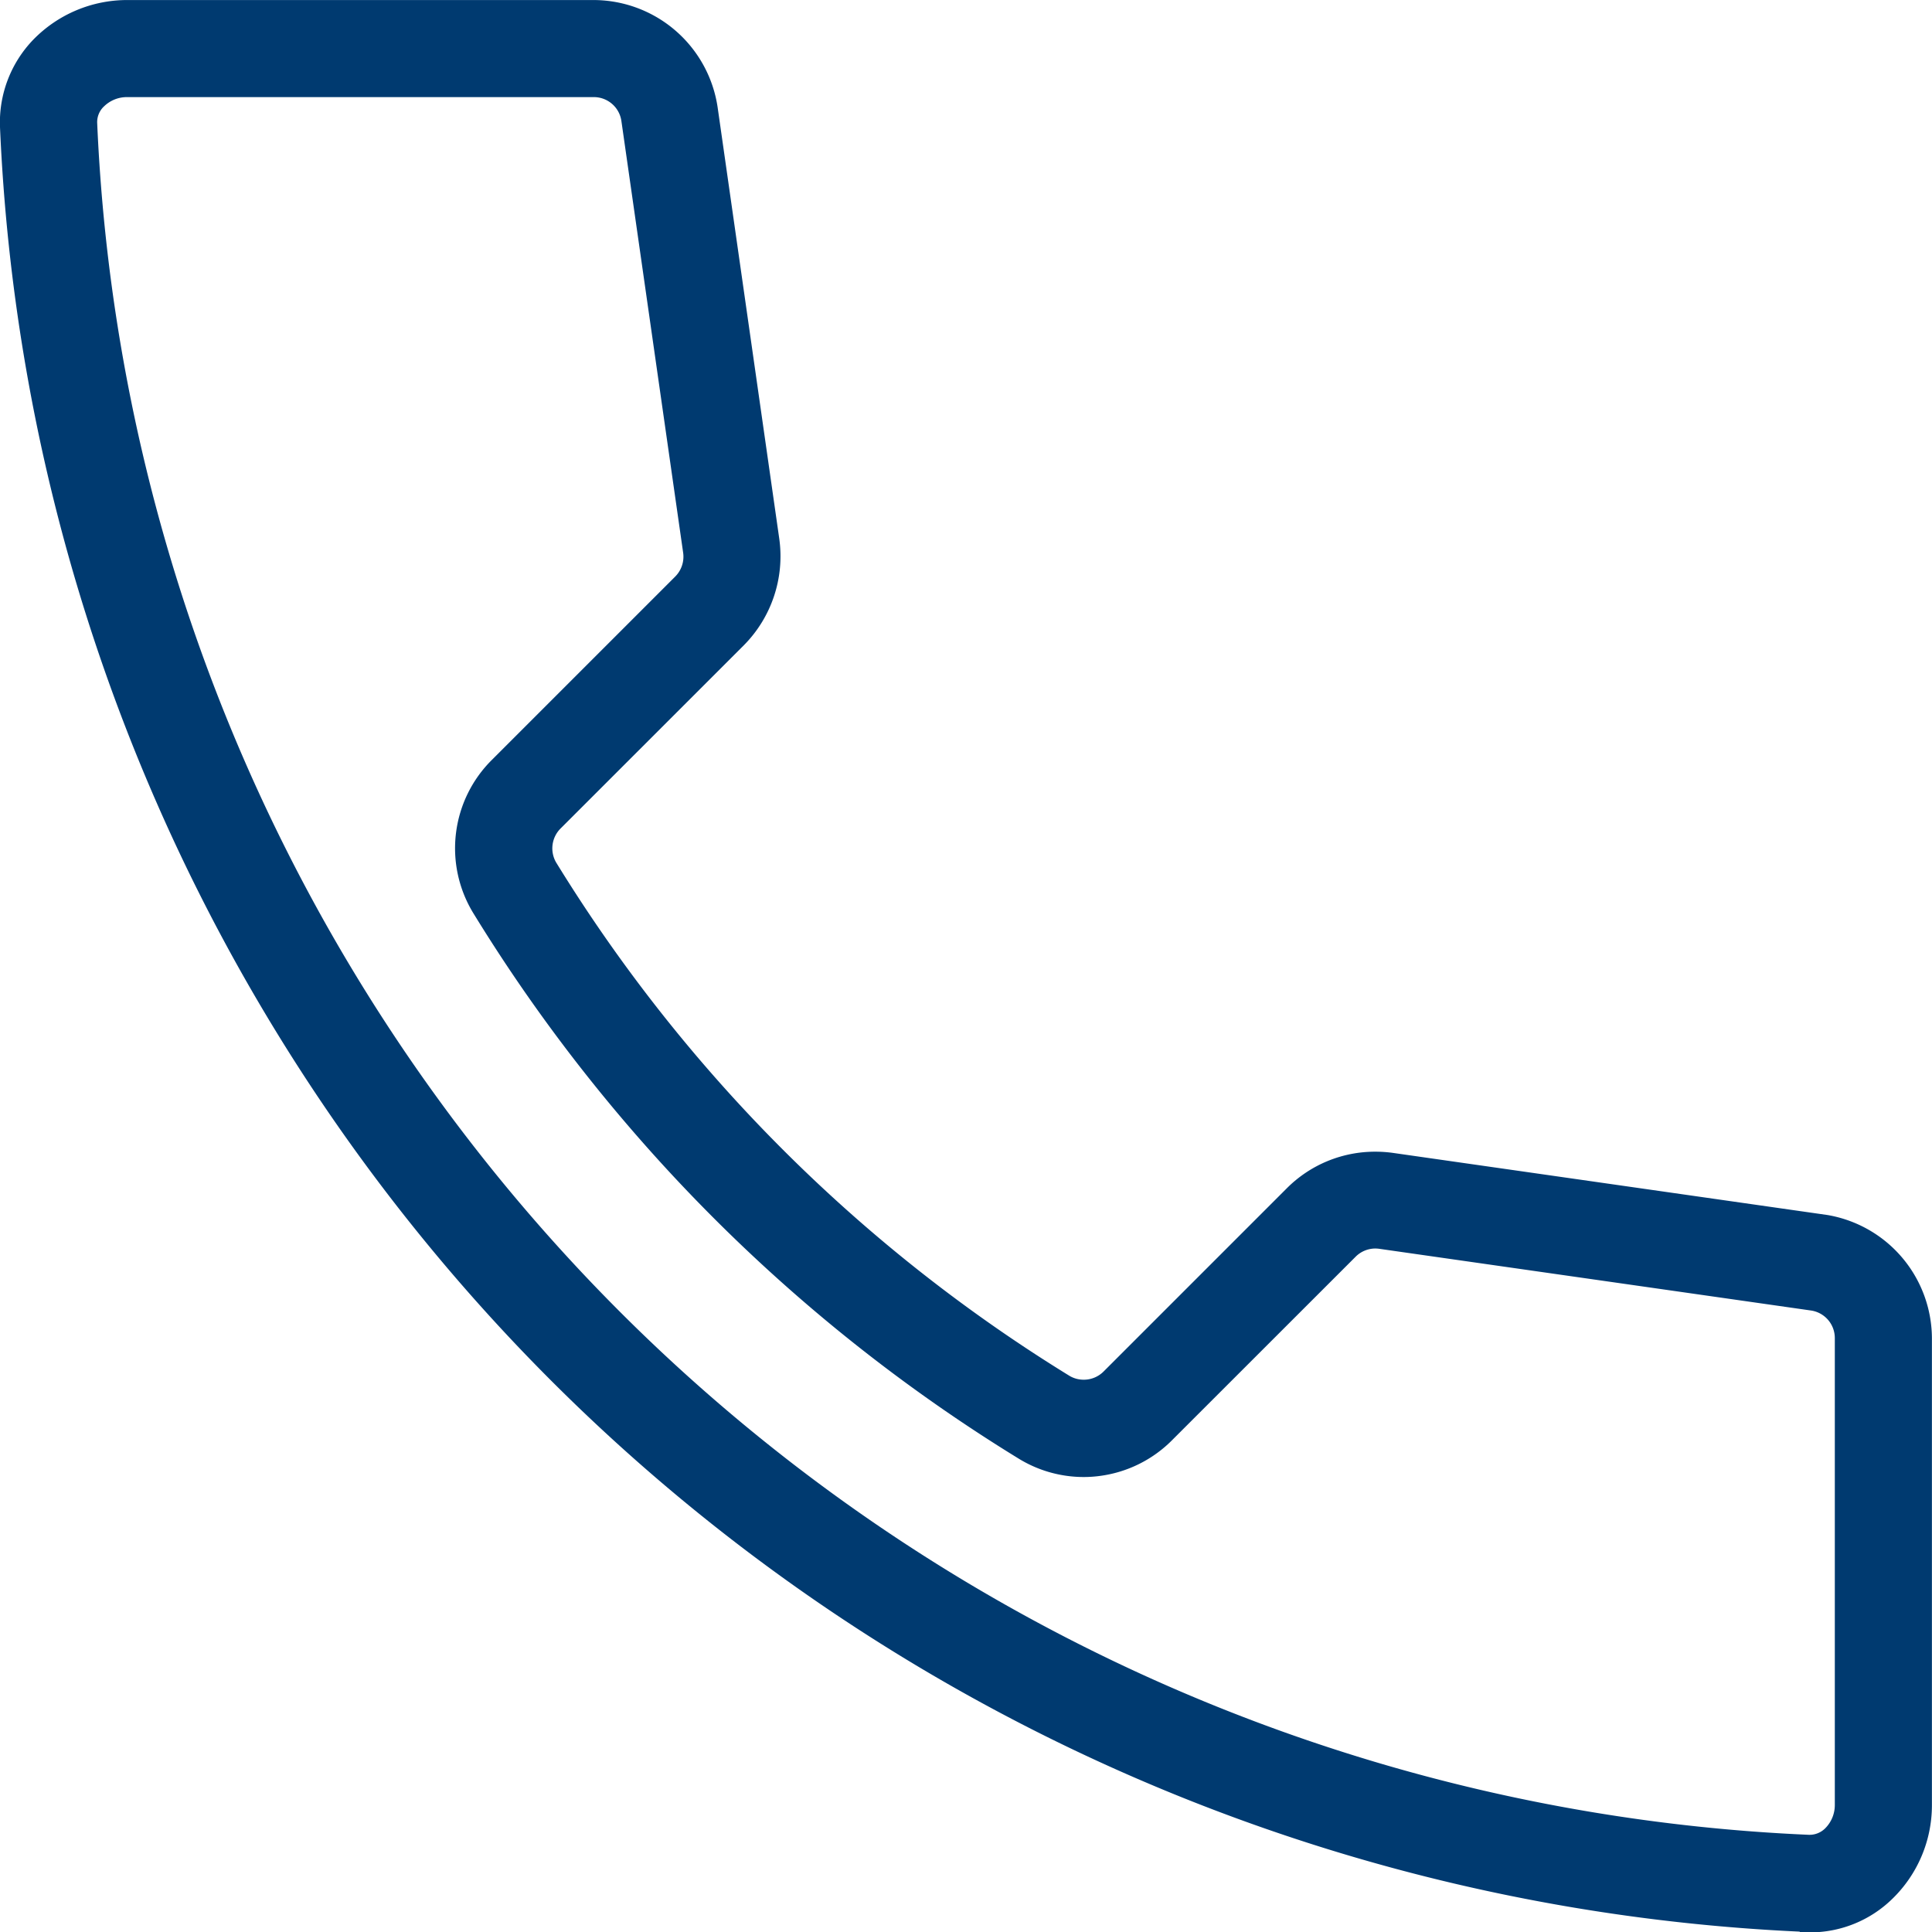 <svg xmlns="http://www.w3.org/2000/svg" width="46.637" height="46.638" viewBox="0 0 46.637 46.638">
  <path id="Unione_3" data-name="Unione 3" d="M3862.444,6422.638v-.01A45.571,45.571,0,0,1,3819,6379.068a2.875,2.875,0,0,1,.806-2.113,3.161,3.161,0,0,1,2.255-.954h11.275a3.033,3.033,0,0,1,2.987,2.59l1.489,10.421a3.052,3.052,0,0,1-.854,2.562l-4.42,4.419a.678.678,0,0,0-.116.822,37.738,37.738,0,0,0,12.4,12.4.667.667,0,0,0,.335.09.674.674,0,0,0,.485-.2l4.421-4.421a3.006,3.006,0,0,1,2.137-.883,3.072,3.072,0,0,1,.424.029l10.493,1.5a3.031,3.031,0,0,1,2.518,2.976v11.271a3.147,3.147,0,0,1-.956,2.26,2.838,2.838,0,0,1-1.987.809Zm-40.945-44.059a.521.521,0,0,0-.153.389,43.233,43.233,0,0,0,41.322,41.323h.013a.534.534,0,0,0,.375-.154.792.792,0,0,0,.235-.566V6408.3a.672.672,0,0,0-.579-.666l-10.419-1.489a.8.8,0,0,0-.092-.007.676.676,0,0,0-.479.2l-4.42,4.418a3.008,3.008,0,0,1-1.768.874,2.872,2.872,0,0,1-.372.024,3,3,0,0,1-1.559-.436,39.937,39.937,0,0,1-13.183-13.184,3.005,3.005,0,0,1,.463-3.7l4.418-4.418a.68.68,0,0,0,.19-.572L3834,6378.921a.672.672,0,0,0-.666-.577h-11.275A.79.79,0,0,0,3821.5,6378.579Z" transform="translate(-3819 -6376)" fill="#003a70"/>
</svg>
